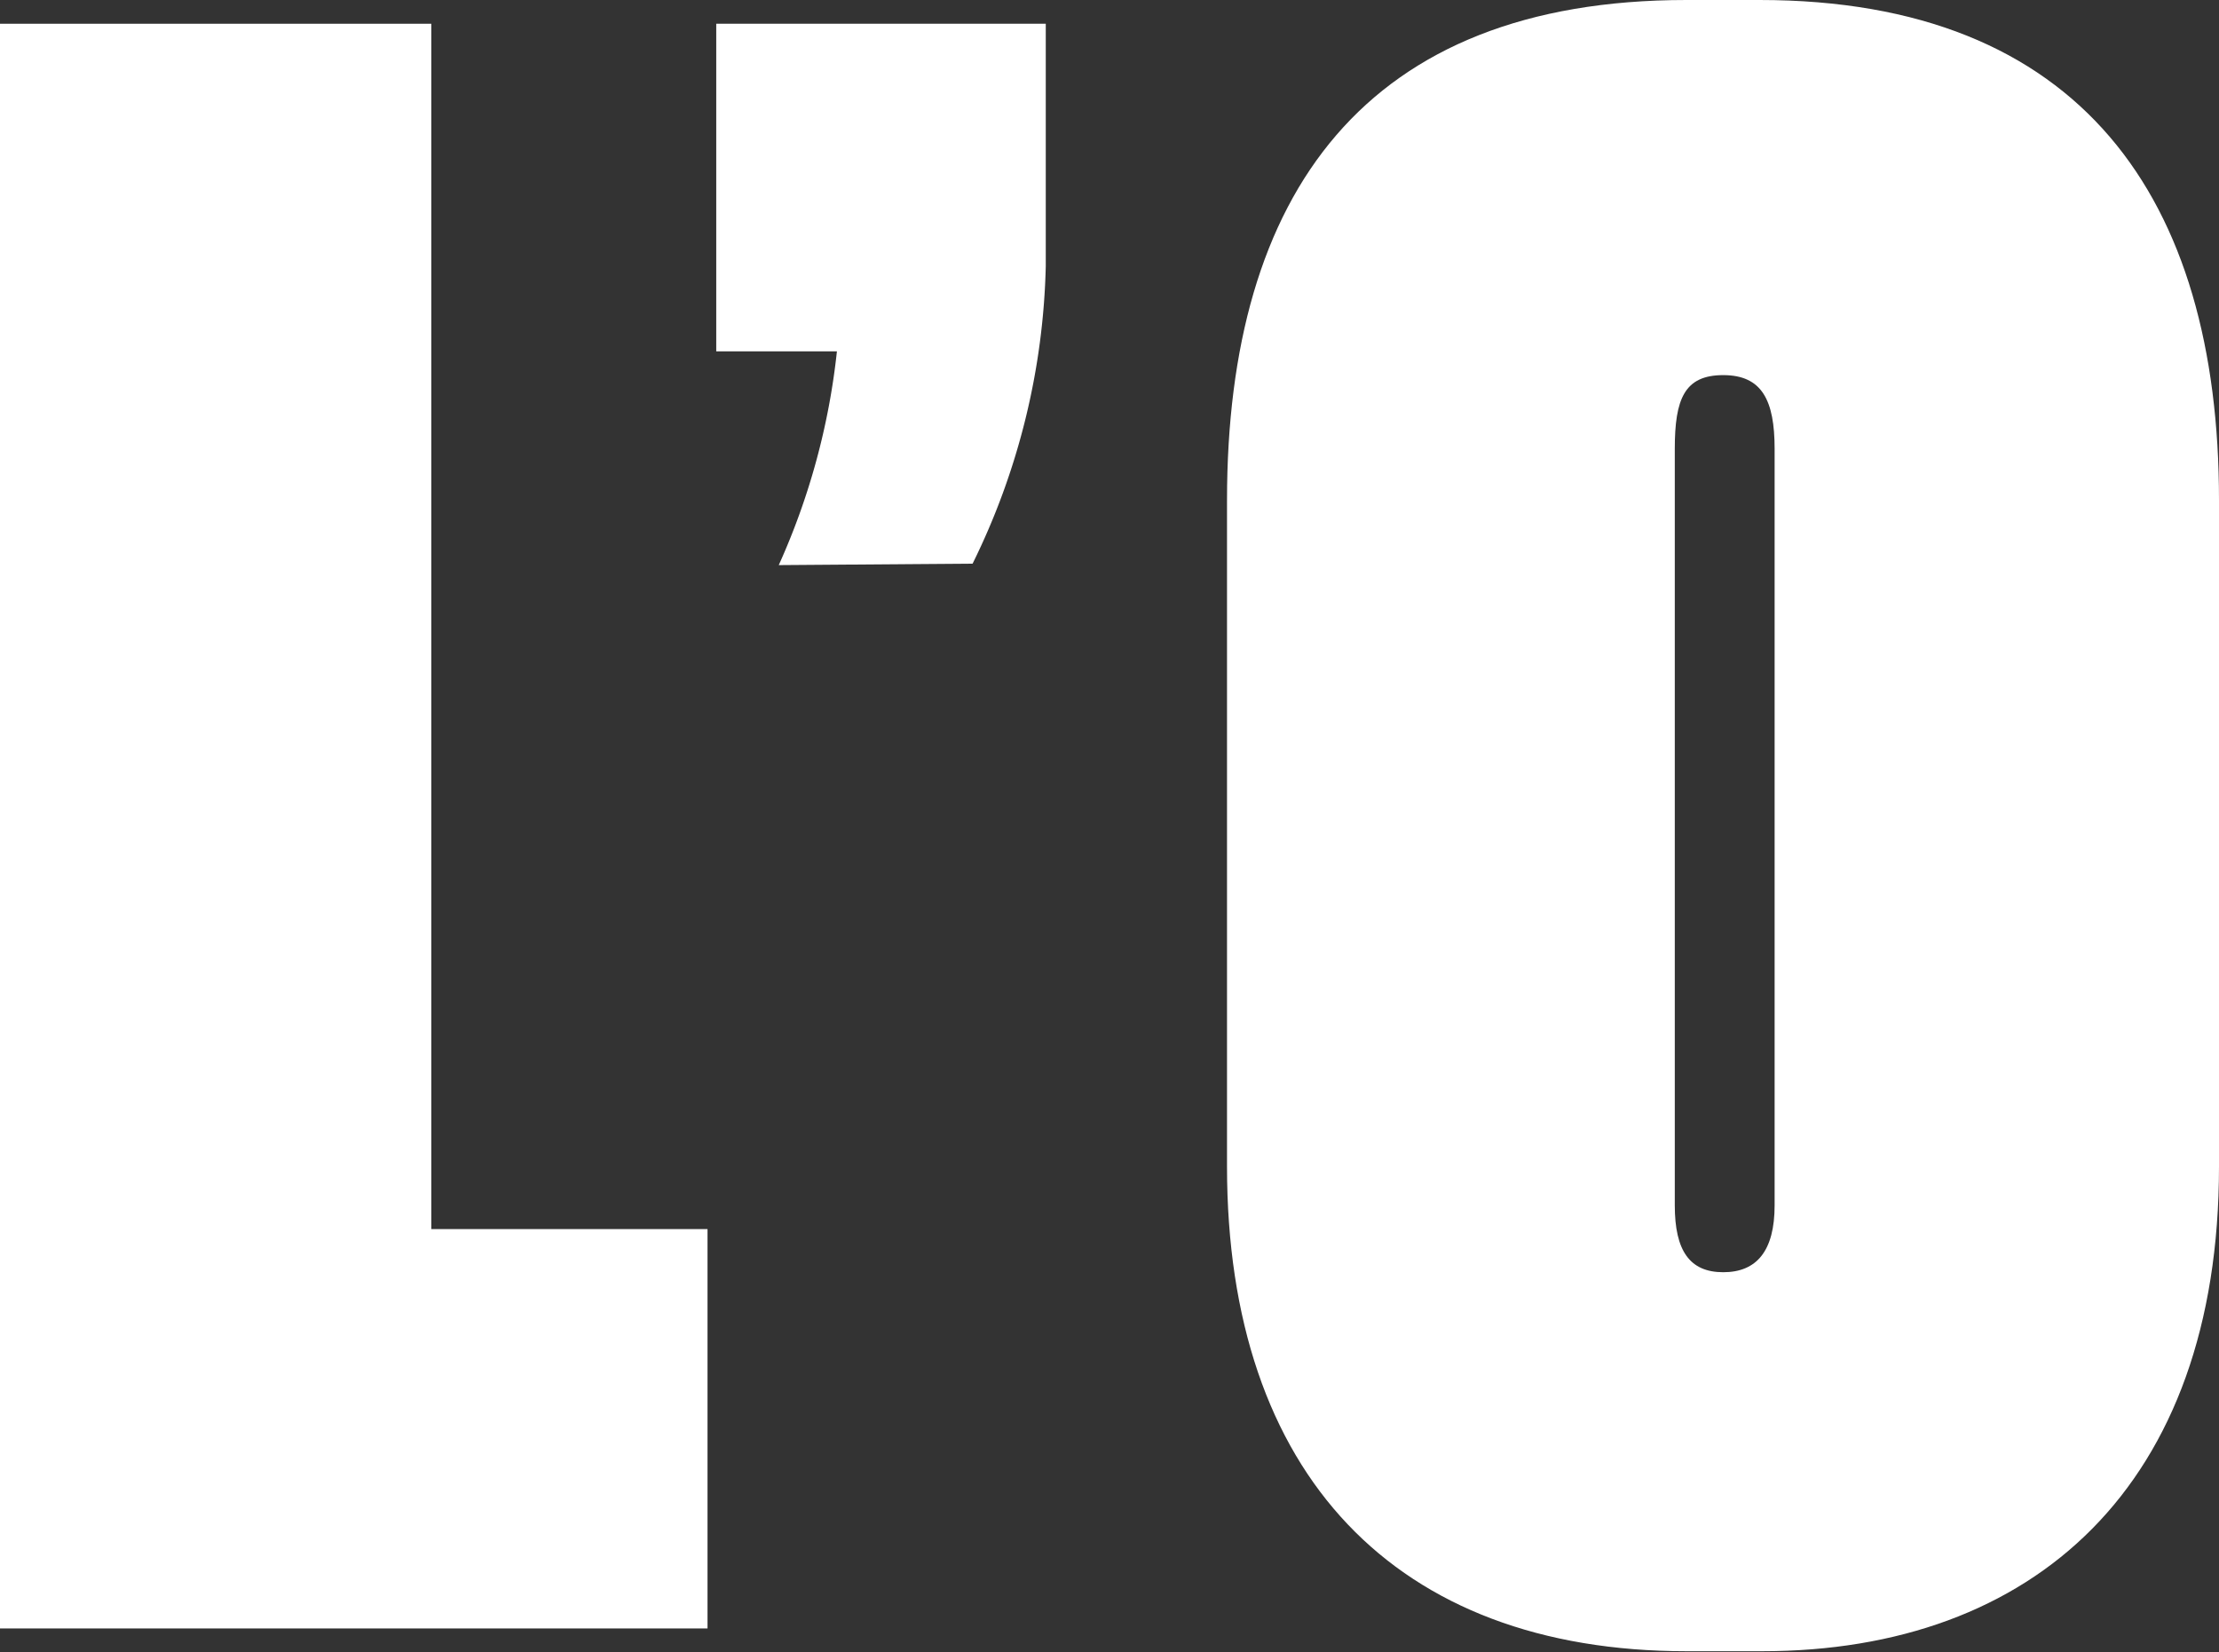 <?xml version="1.0" encoding="UTF-8"?> <svg xmlns="http://www.w3.org/2000/svg" viewBox="0 0 45.79 34.09"><rect x="0" y="0" width="45.79" height="34.09" fill="#333333" stroke="none"/><defs><style>.cls-1{fill:#fff;}</style></defs><title>LO - BLANC</title><g id="Capa_2" data-name="Capa 2"><g id="Gràfica"><path class="cls-1" d="M8.9.49V25.36h5.7V33.6H0V.49Z"></path><path class="cls-1" d="M16.07,11.66a14.44,14.44,0,0,0,1.2-4.41H14.78V.49h6.8v5a14.61,14.61,0,0,1-1.51,6.14Z"></path><path class="cls-1" d="M45.79,24.07c0,6.59-3.83,10-9.43,10H34.8c-6,0-9.48-3.65-9.48-10V10.32C25.32,4,28.17,0,34.8,0h1.51c6.63,0,9.48,4.09,9.48,10.32ZM36.62,9.26c0-1-.26-1.52-1.06-1.52s-1,.49-1,1.52V24.87c0,.94.31,1.38,1,1.38s1.06-.44,1.06-1.38Z"></path></g></g></svg> 